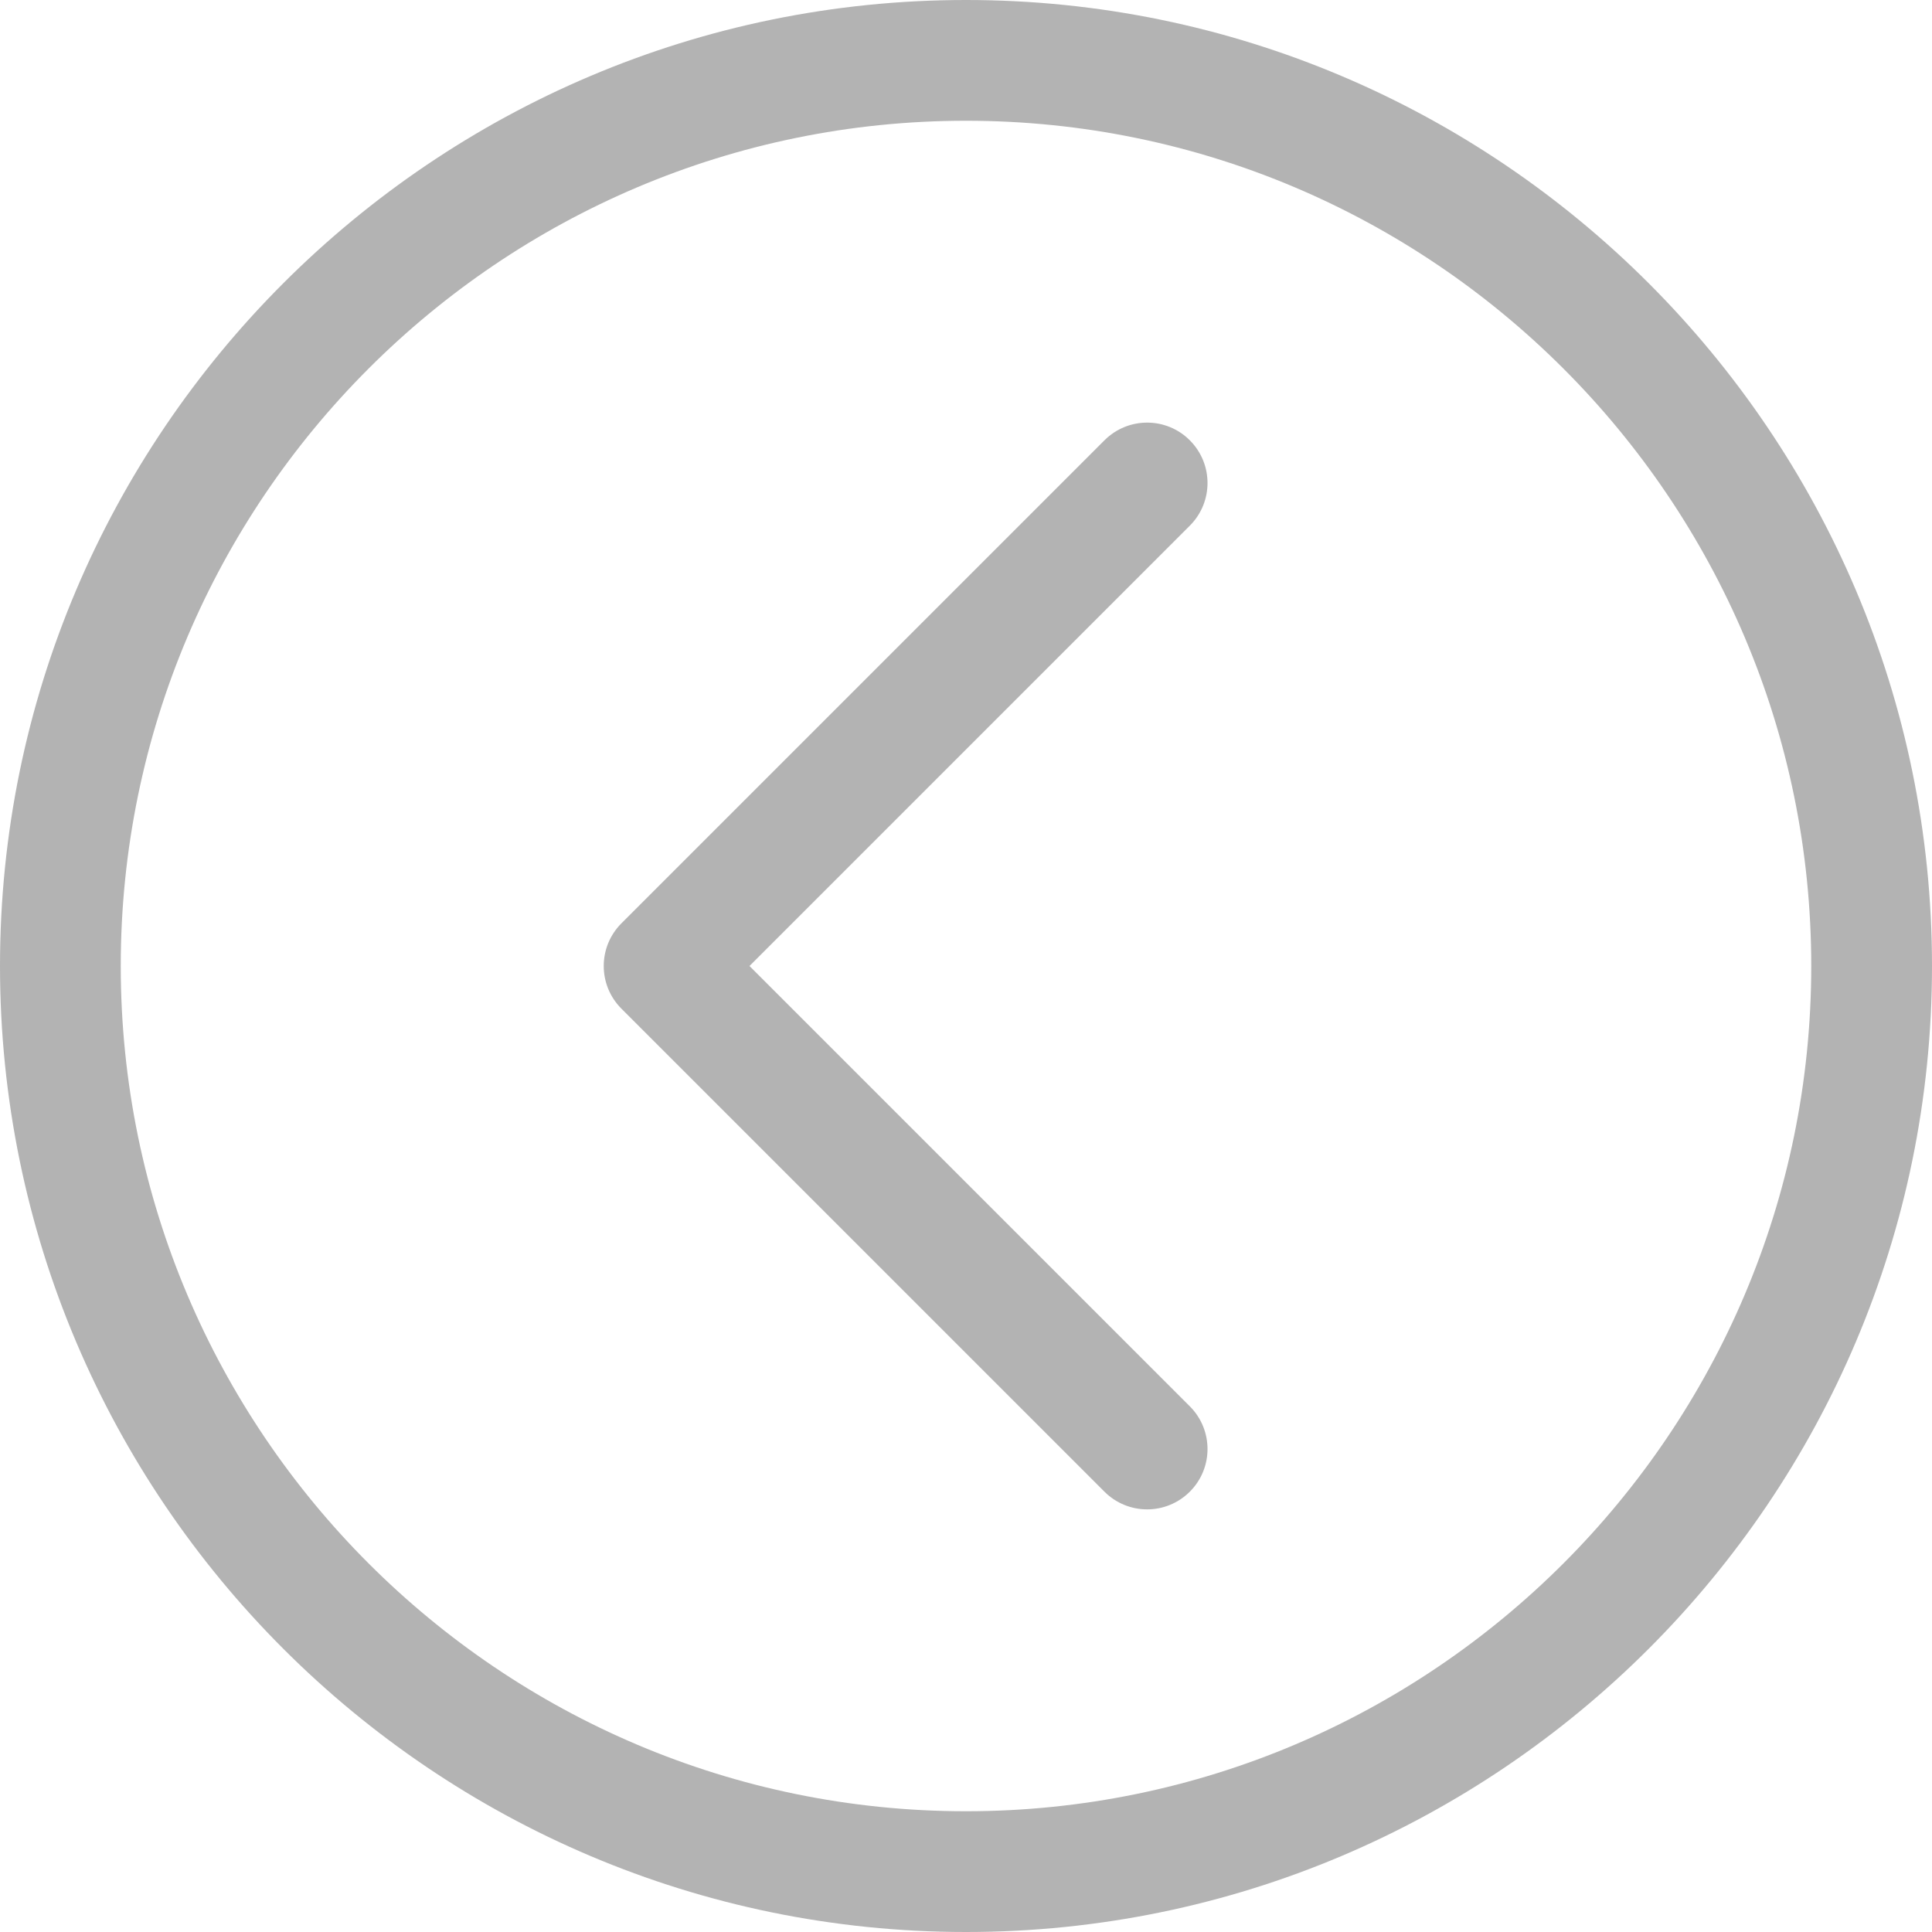 <svg xmlns="http://www.w3.org/2000/svg" width="32" height="32" viewBox="0 0 32 32" fill="none"><g clip-path="url(#clip0_39_1652)"><path d="M19 25C18.744 25 18.488 24.902 18.293 24.707L10.293 16.707C9.902 16.316 9.902 15.684 10.293 15.293L18.293 7.293C18.684 6.902 19.317 6.902 19.707 7.293C20.098 7.684 20.098 8.316 19.707 8.707L12.414 16L19.707 23.293C20.098 23.684 20.098 24.317 19.707 24.707C19.512 24.902 19.256 25 19 25ZM32 16C32 7.178 24.822 0 16 0C7.178 0 0 7.178 0 16C0 24.822 7.178 32 16 32C24.822 32 32 24.822 32 16ZM30 16C30 23.72 23.72 30 16 30C8.28 30 2 23.72 2 16C2 8.28 8.28 2 16 2C23.72 2 30 8.28 30 16Z" fill="black" fill-opacity="0.3"></path></g><defs><clipPath id="clip0_39_1652"><rect width="32" height="32" fill="white"></rect></clipPath></defs></svg>